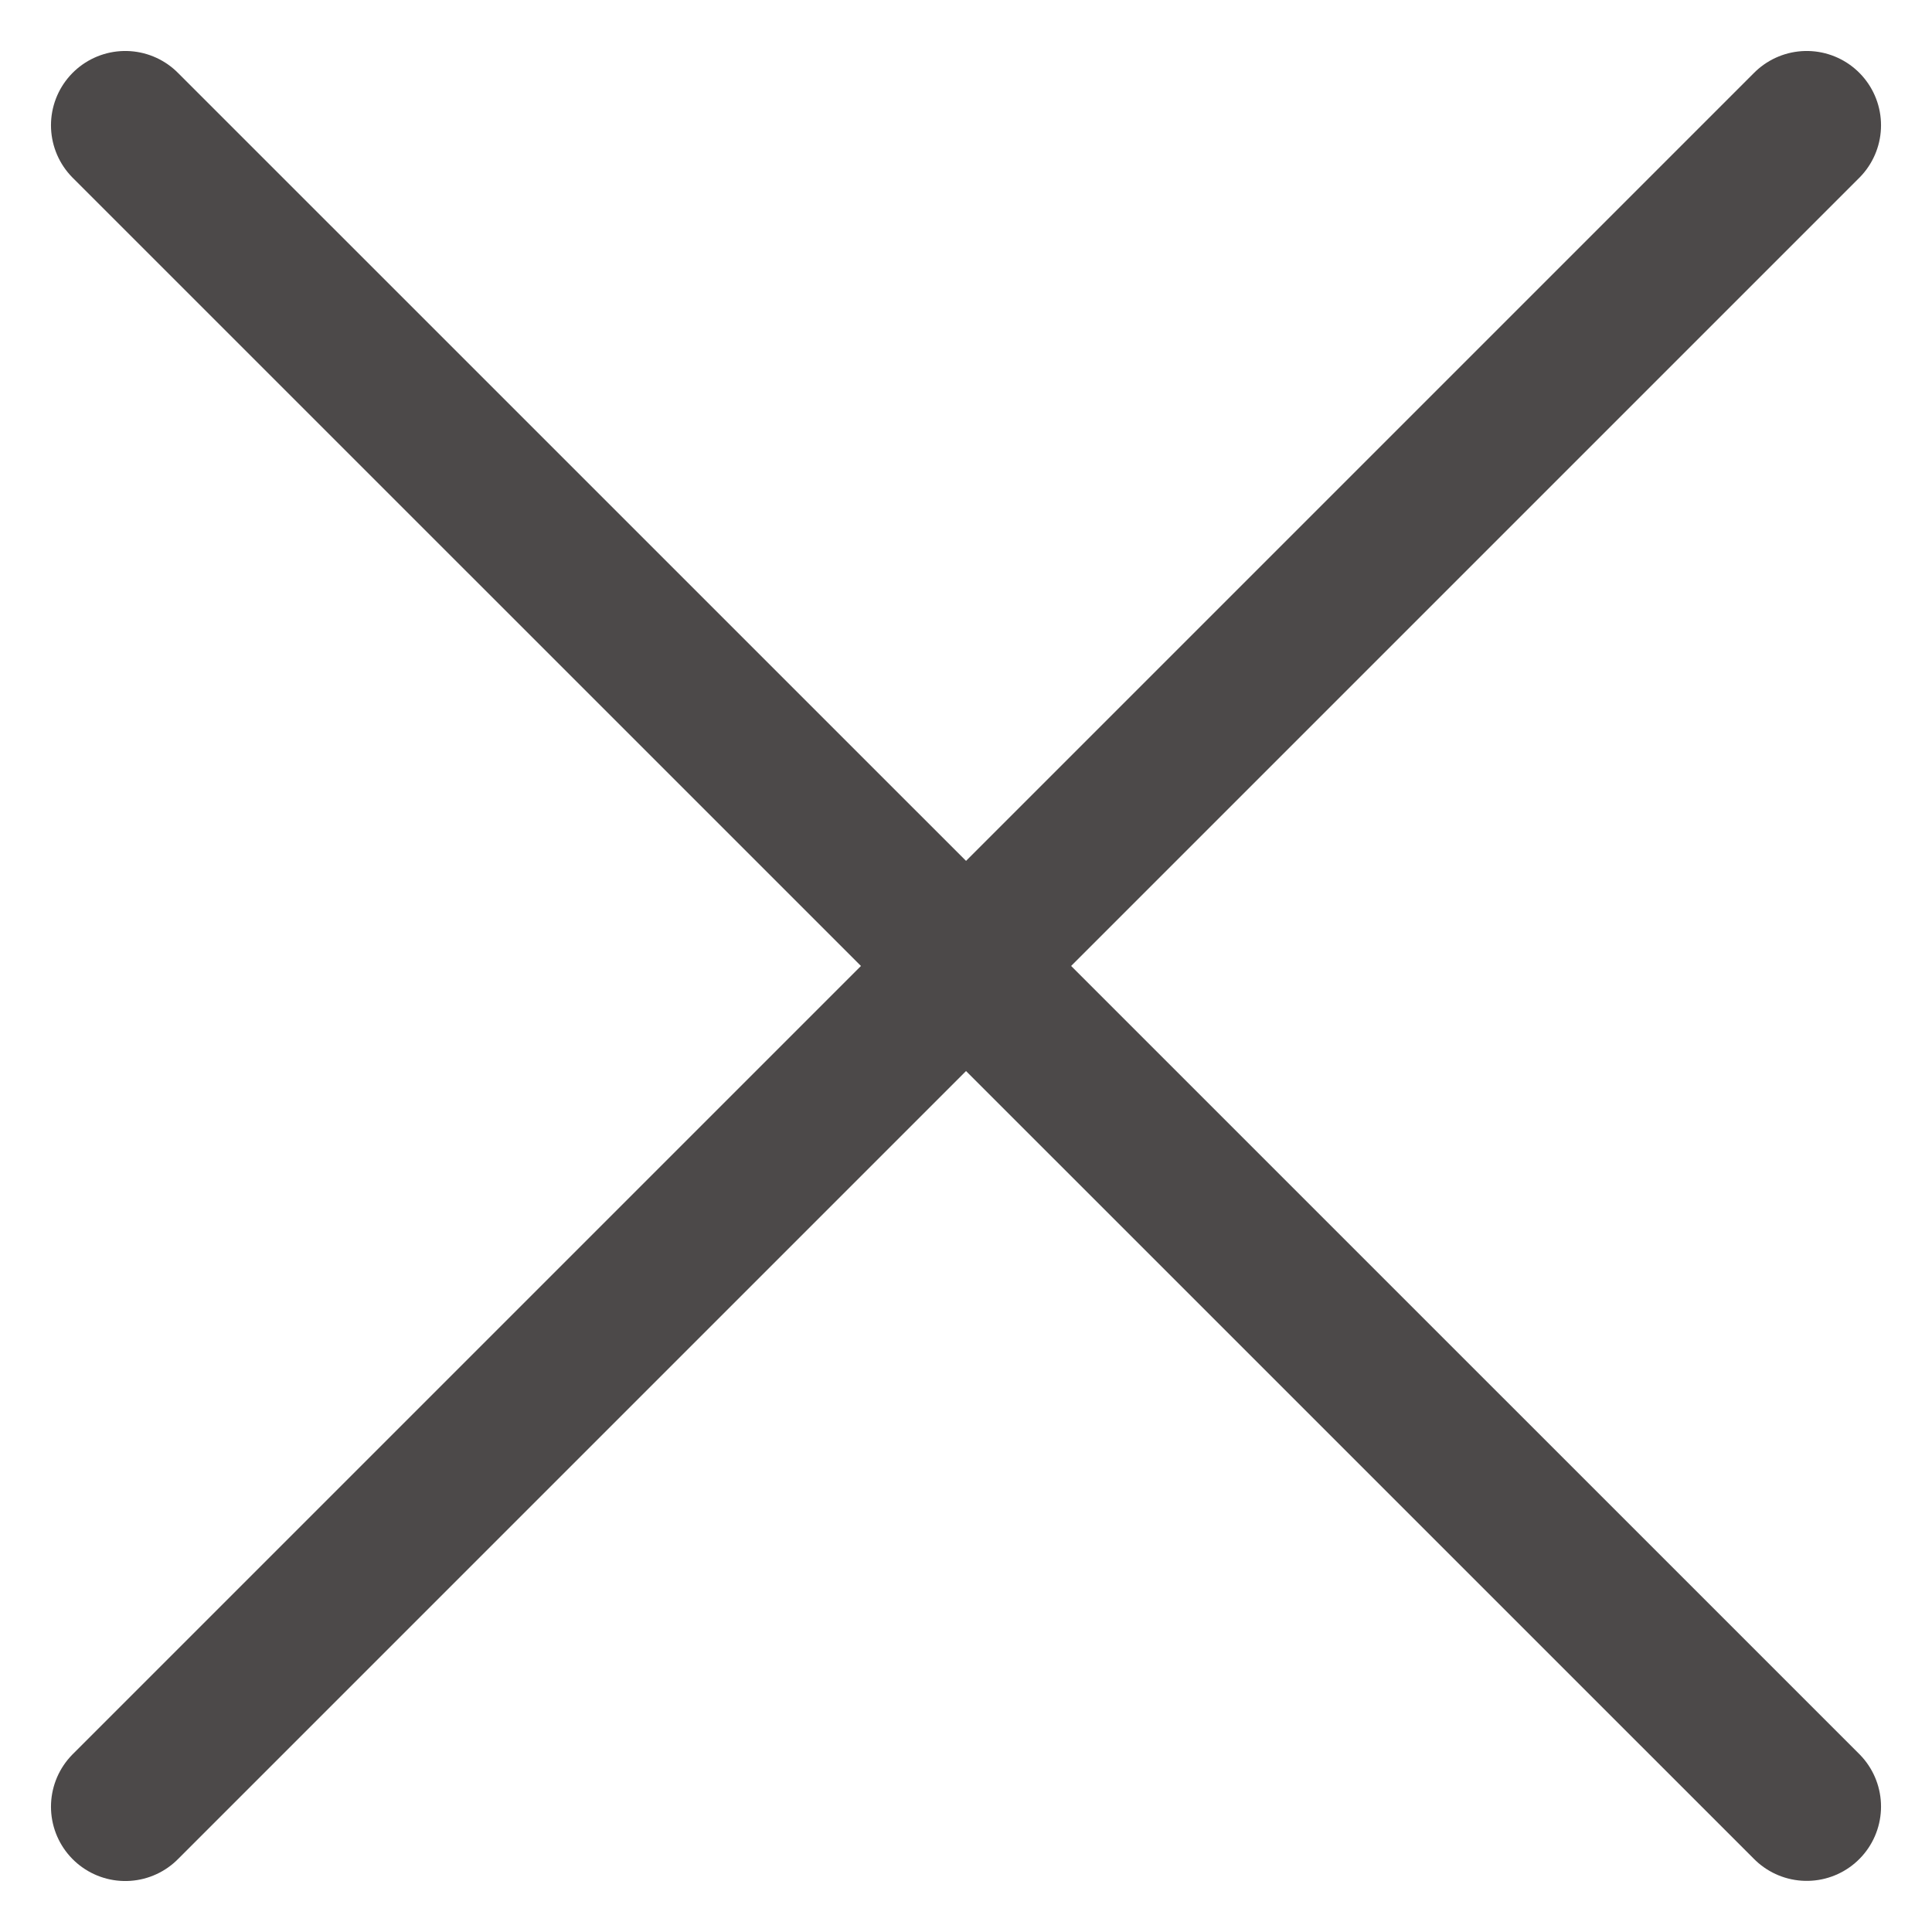 <svg width="13" height="13" viewBox="0 0 13 13" fill="none" xmlns="http://www.w3.org/2000/svg">
<line x1="12.157" y1="0.843" x2="0.843" y2="12.157" stroke="#4C4949" stroke-linecap="round"/>
<line x1="0.843" y1="0.843" x2="12.157" y2="12.156" stroke="#4C4949" stroke-linecap="round"/>
</svg>
